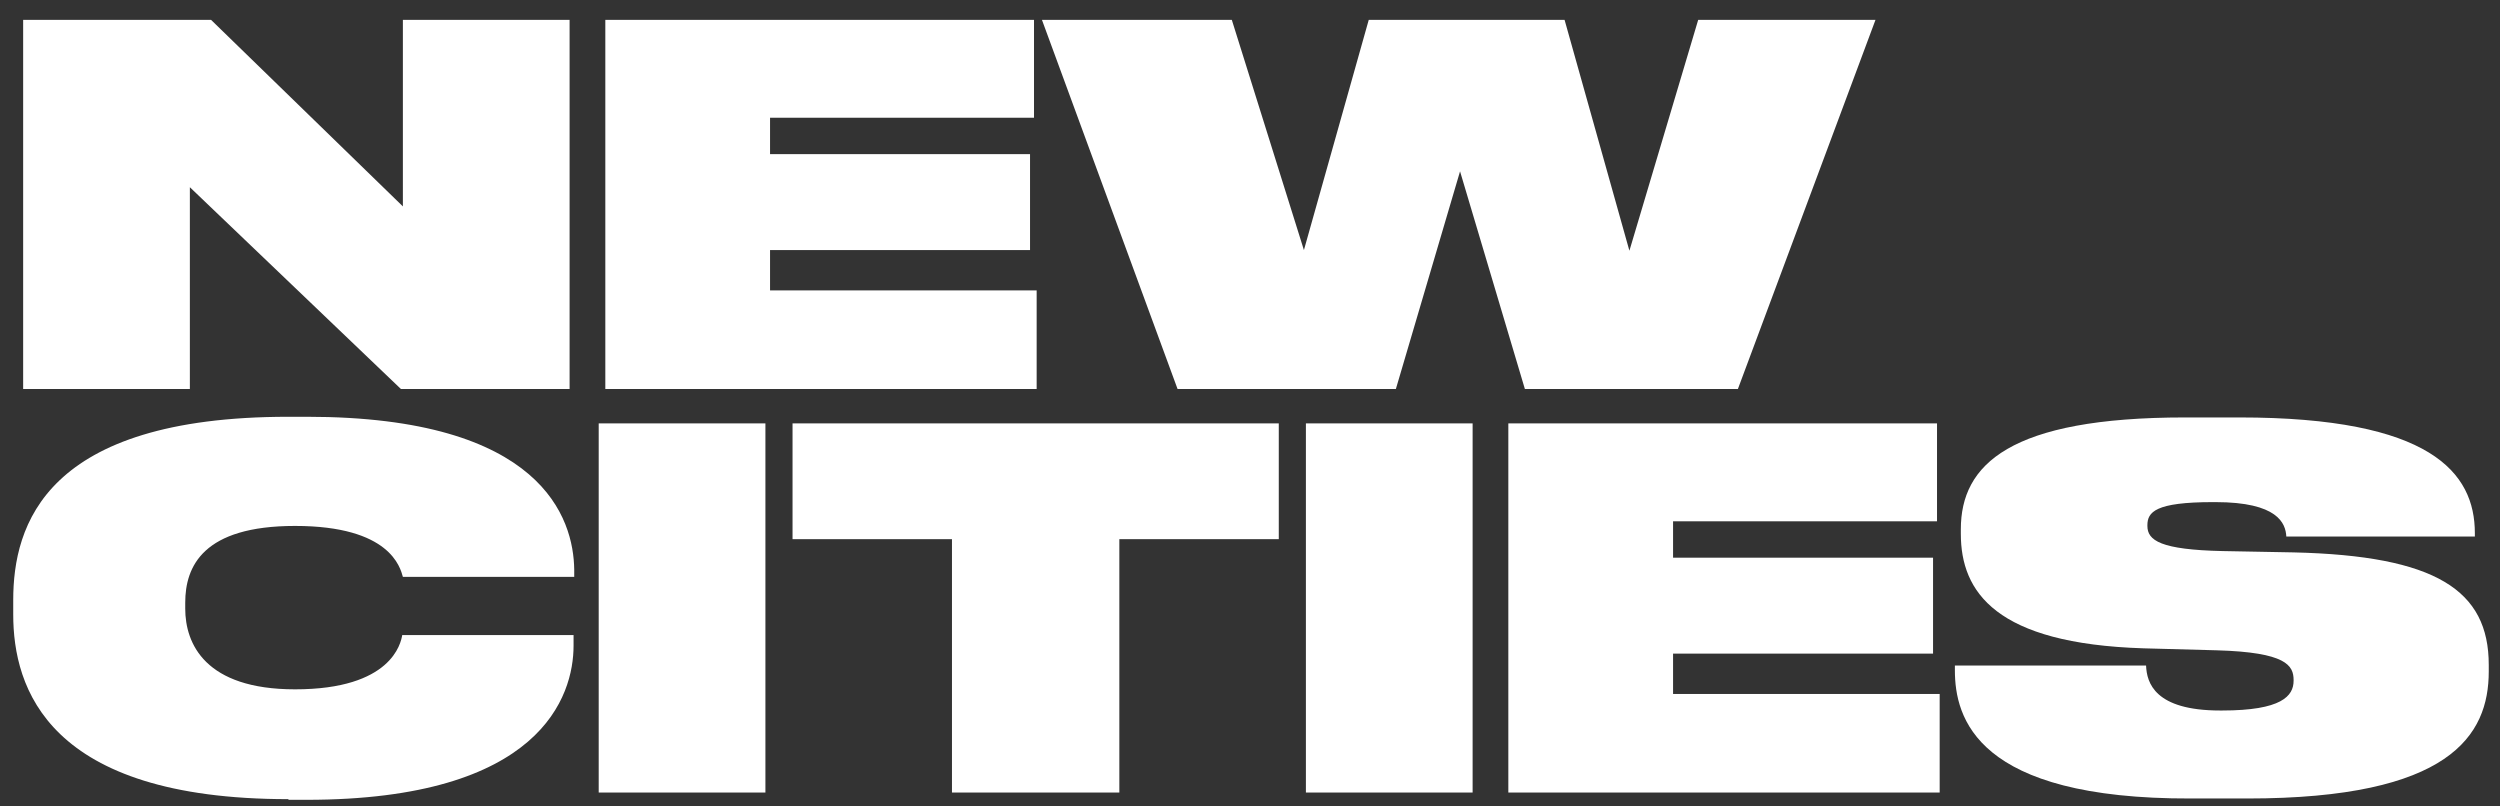 <?xml version="1.0" encoding="utf-8"?>
<!-- Generator: Adobe Illustrator 19.2.1, SVG Export Plug-In . SVG Version: 6.00 Build 0)  -->
<svg version="1.1" id="Layer_1" xmlns="http://www.w3.org/2000/svg" xmlns:xlink="http://www.w3.org/1999/xlink" x="0px" y="0px"
	 viewBox="0 0 377.9 121.9" style="enable-background:new 0 0 377.9 121.9;" xml:space="preserve">
<rect x="0" y="0" width="377.9" height="121.9" fill="#333333" stroke="none"/>
<style type="text/css">
	.st0{fill:#FFFFFF;}
</style>
<g>
	<path class="st0" d="M31.9,3l29,28.2V3h25.2v55.8H60.6L28.7,28.3v30.5H3.5V3H31.9z"/>
	<path class="st0" d="M156.3,3v14.8h-39.9v5.5h39.3v14.5h-39.3v6.1h40.3v14.9H91.5V3H156.3z"/>
	<path class="st0" d="M178,58.8L157.5,3h28.7l10.9,34.8L206.9,3h29.6l9.8,34.9L256.7,3h26.8l-20.8,55.8h-32.2l-9.8-32.9l-9.7,32.9
		H178z"/>
	<path class="st0" d="M43.6,120.8C7.2,120.8,2,104,2,92.9v-2.2C2,79.4,6.8,63,43.6,63h2.8C82,63,86.7,78.4,86.8,86.1v1.1H60.9
		c-0.4-1.4-1.9-7.7-16.3-7.7c-13.9,0-16.6,6.1-16.6,11.6V92c0,5.3,3,12.2,16.6,12.2c14.6,0,16-7,16.2-8.2h25.9v1.6
		c0,7.6-4.9,23.3-40.4,23.3H43.6z"/>
	<path class="st0" d="M115.7,119.8H90.5V64h25.2V119.8z"/>
	<path class="st0" d="M143.9,81.5h-24.1V64h73.5v17.5h-24.1v38.3h-25.3V81.5z"/>
	<path class="st0" d="M222.6,119.8h-25.2V64h25.2V119.8z"/>
	<path class="st0" d="M292.8,64v14.8h-39.9v5.5h39.3v14.5h-39.3v6.1h40.3v14.9H228V64H292.8z"/>
	<path class="st0" d="M295.5,101.3v-0.7h28.9c0.1,2.6,1.3,6.8,11.2,6.8h0.3c9,0,10.8-2.2,10.8-4.5v-0.1c0-2.2-1.1-4.2-11.6-4.5
		L324,98c-22.3-0.7-27.6-8.5-27.6-17.3V80c0-9.8,7.4-16.9,33.9-16.9h8.2c28.9,0,35.6,8.3,35.6,17.5v0.5h-28.5
		c-0.1-2-1.3-5.2-10.7-5.2h-0.4c-8.7,0-9.9,1.5-9.9,3.5v0.1c0,2.2,2,3.6,11.4,3.8l10.7,0.2c21.5,0.5,29.5,5.7,29.5,17v1
		c0,9.7-5.9,19.2-36.5,19.2h-8.5C298.7,120.8,295.5,108.5,295.5,101.3z"/>
</g>
</svg>
